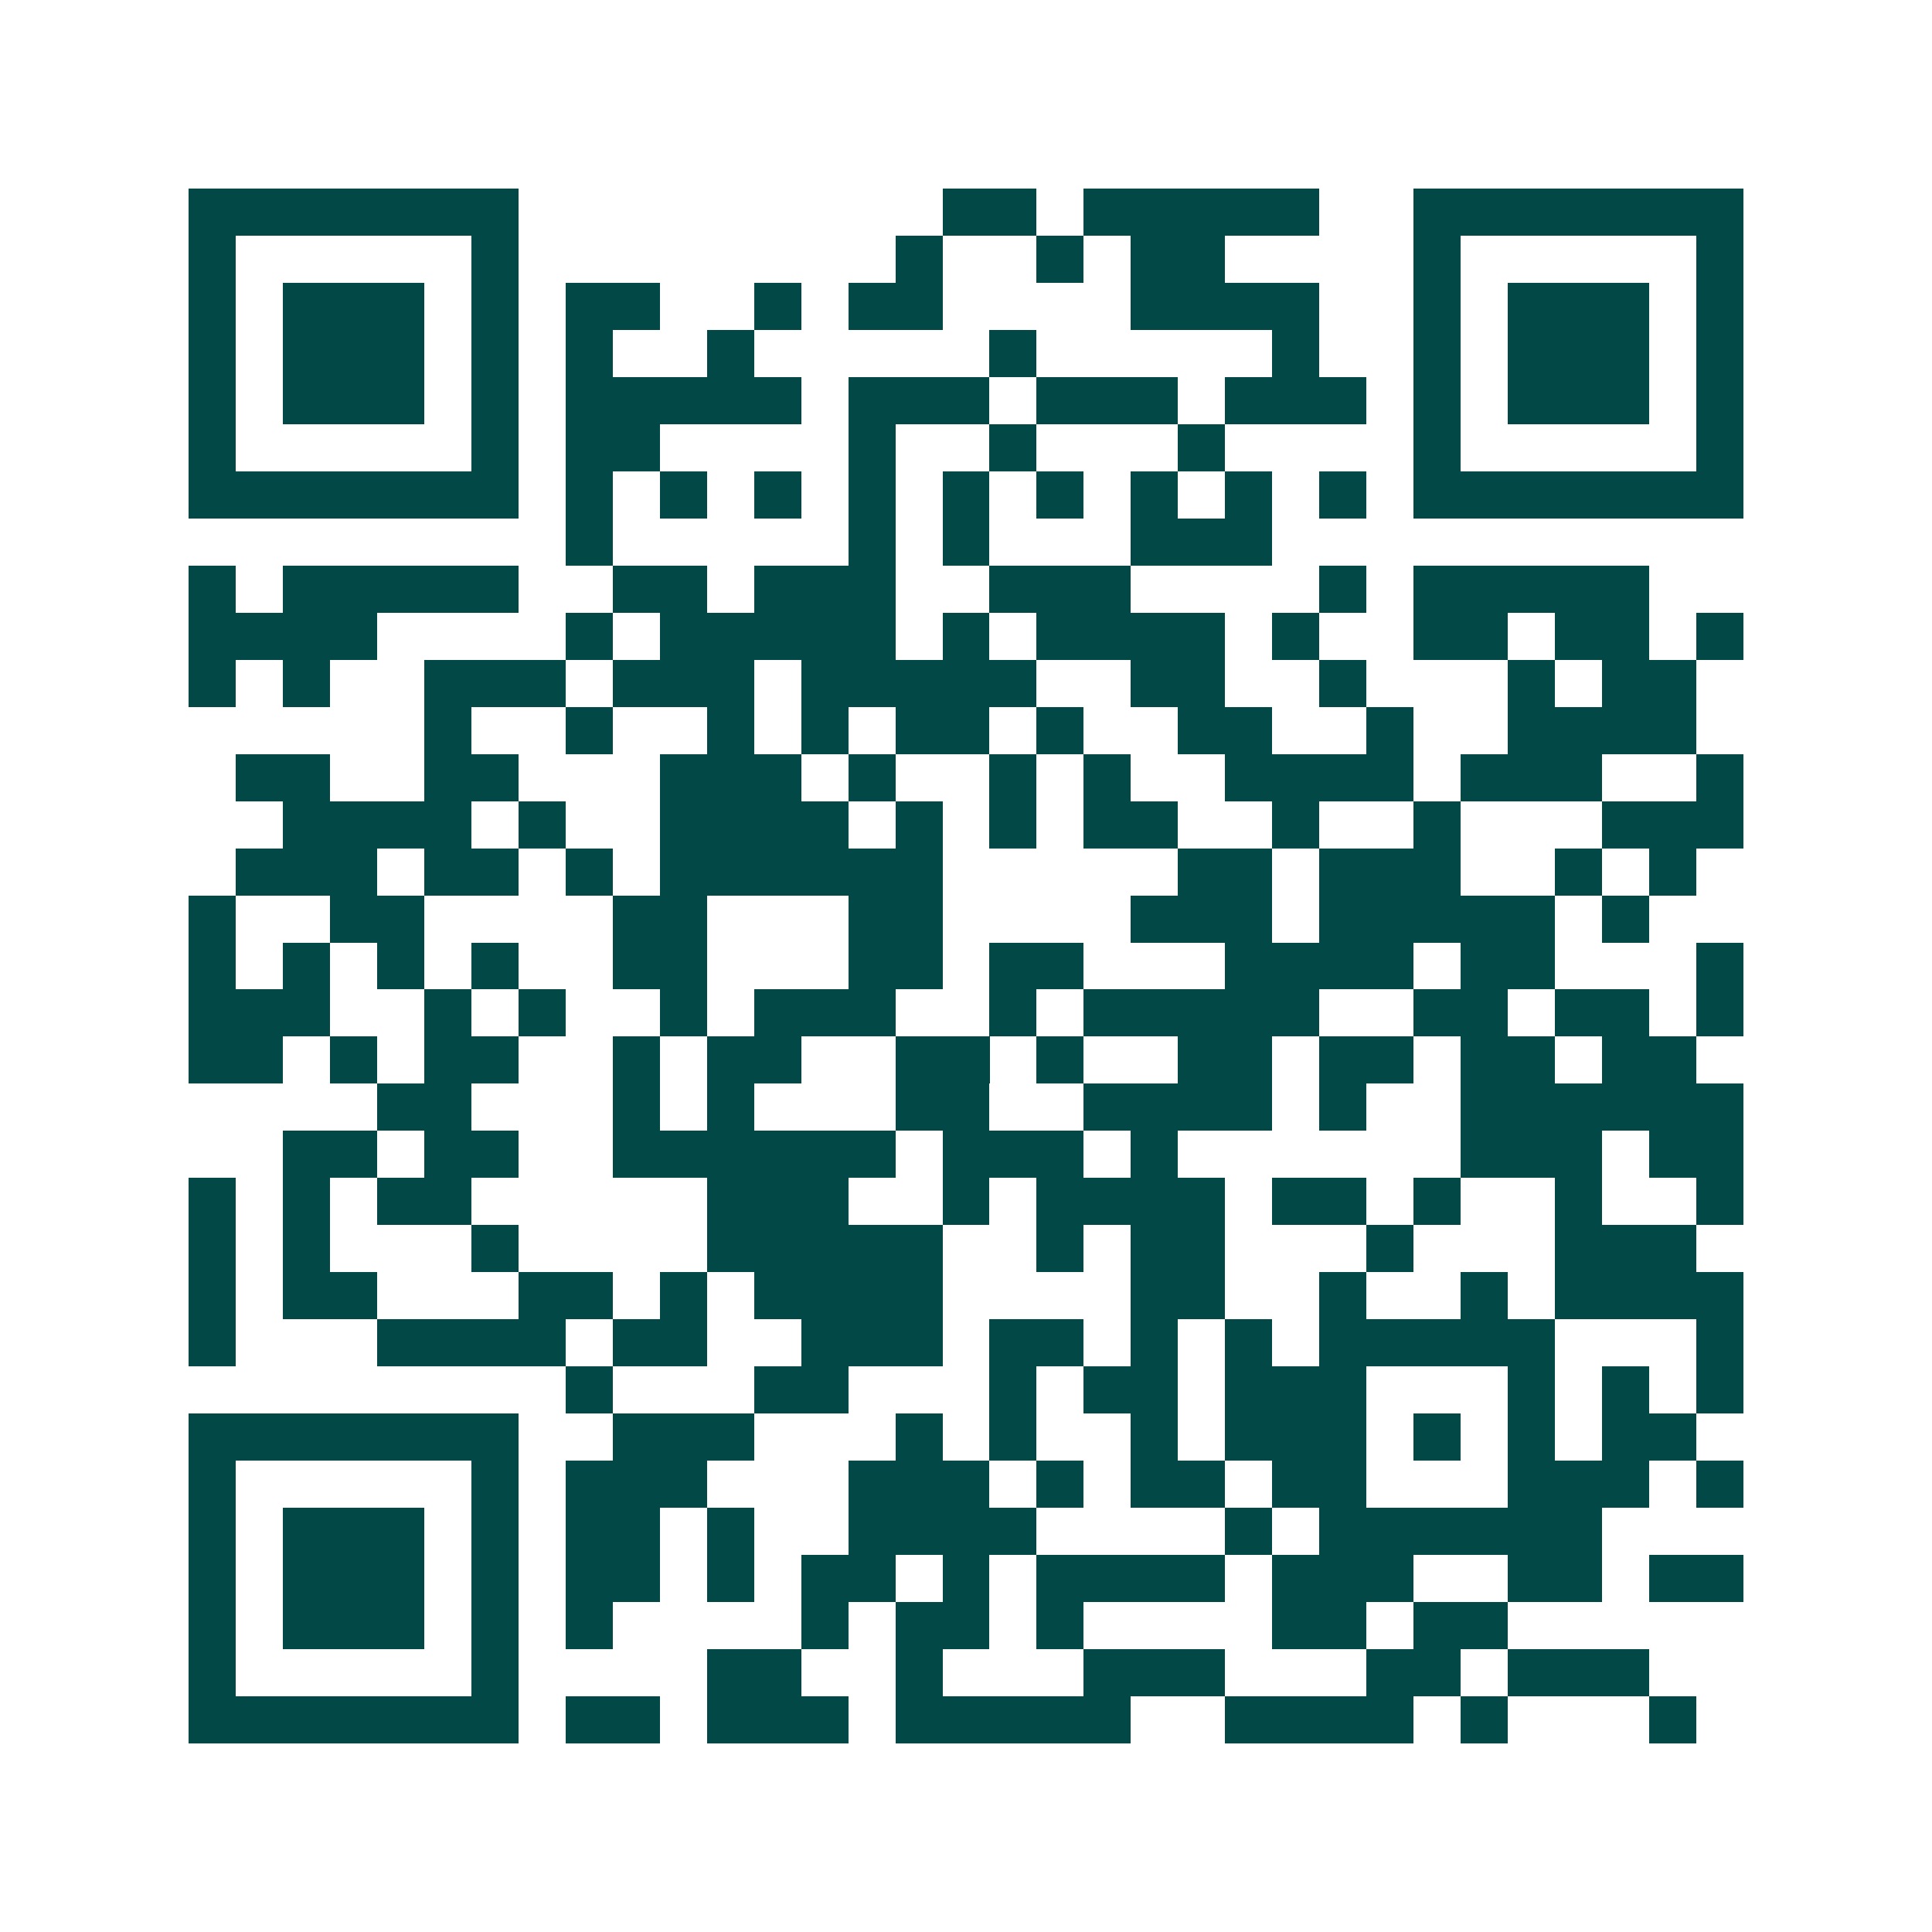 <svg xmlns="http://www.w3.org/2000/svg" width="200" height="200" viewBox="0 0 41 41" shape-rendering="crispEdges"><path fill="#ffffff" d="M0 0h41v41H0z"/><path stroke="#014847" d="M4 4.5h7m9 0h2m1 0h5m2 0h7M4 5.5h1m5 0h1m8 0h1m2 0h1m1 0h2m4 0h1m5 0h1M4 6.5h1m1 0h3m1 0h1m1 0h2m2 0h1m1 0h2m4 0h4m2 0h1m1 0h3m1 0h1M4 7.5h1m1 0h3m1 0h1m1 0h1m2 0h1m5 0h1m5 0h1m2 0h1m1 0h3m1 0h1M4 8.5h1m1 0h3m1 0h1m1 0h5m1 0h3m1 0h3m1 0h3m1 0h1m1 0h3m1 0h1M4 9.5h1m5 0h1m1 0h2m4 0h1m2 0h1m3 0h1m4 0h1m5 0h1M4 10.5h7m1 0h1m1 0h1m1 0h1m1 0h1m1 0h1m1 0h1m1 0h1m1 0h1m1 0h1m1 0h7M12 11.5h1m5 0h1m1 0h1m3 0h3M4 12.5h1m1 0h5m2 0h2m1 0h3m2 0h3m4 0h1m1 0h5M4 13.5h4m4 0h1m1 0h5m1 0h1m1 0h4m1 0h1m2 0h2m1 0h2m1 0h1M4 14.5h1m1 0h1m2 0h3m1 0h3m1 0h5m2 0h2m2 0h1m3 0h1m1 0h2M9 15.5h1m2 0h1m2 0h1m1 0h1m1 0h2m1 0h1m2 0h2m2 0h1m2 0h4M5 16.5h2m2 0h2m3 0h3m1 0h1m2 0h1m1 0h1m2 0h4m1 0h3m2 0h1M6 17.5h4m1 0h1m2 0h4m1 0h1m1 0h1m1 0h2m2 0h1m2 0h1m3 0h3M5 18.5h3m1 0h2m1 0h1m1 0h6m5 0h2m1 0h3m2 0h1m1 0h1M4 19.5h1m2 0h2m4 0h2m3 0h2m4 0h3m1 0h5m1 0h1M4 20.5h1m1 0h1m1 0h1m1 0h1m2 0h2m3 0h2m1 0h2m3 0h4m1 0h2m3 0h1M4 21.5h3m2 0h1m1 0h1m2 0h1m1 0h3m2 0h1m1 0h5m2 0h2m1 0h2m1 0h1M4 22.5h2m1 0h1m1 0h2m2 0h1m1 0h2m2 0h2m1 0h1m2 0h2m1 0h2m1 0h2m1 0h2M8 23.5h2m3 0h1m1 0h1m3 0h2m2 0h4m1 0h1m2 0h6M6 24.5h2m1 0h2m2 0h6m1 0h3m1 0h1m6 0h3m1 0h2M4 25.5h1m1 0h1m1 0h2m5 0h3m2 0h1m1 0h4m1 0h2m1 0h1m2 0h1m2 0h1M4 26.5h1m1 0h1m3 0h1m4 0h5m2 0h1m1 0h2m3 0h1m3 0h3M4 27.5h1m1 0h2m3 0h2m1 0h1m1 0h4m4 0h2m2 0h1m2 0h1m1 0h4M4 28.5h1m3 0h4m1 0h2m2 0h3m1 0h2m1 0h1m1 0h1m1 0h5m3 0h1M12 29.5h1m3 0h2m3 0h1m1 0h2m1 0h3m3 0h1m1 0h1m1 0h1M4 30.5h7m2 0h3m3 0h1m1 0h1m2 0h1m1 0h3m1 0h1m1 0h1m1 0h2M4 31.5h1m5 0h1m1 0h3m3 0h3m1 0h1m1 0h2m1 0h2m3 0h3m1 0h1M4 32.5h1m1 0h3m1 0h1m1 0h2m1 0h1m2 0h4m4 0h1m1 0h6M4 33.5h1m1 0h3m1 0h1m1 0h2m1 0h1m1 0h2m1 0h1m1 0h4m1 0h3m2 0h2m1 0h2M4 34.5h1m1 0h3m1 0h1m1 0h1m4 0h1m1 0h2m1 0h1m4 0h2m1 0h2M4 35.5h1m5 0h1m4 0h2m2 0h1m3 0h3m3 0h2m1 0h3M4 36.5h7m1 0h2m1 0h3m1 0h5m2 0h4m1 0h1m3 0h1"/></svg>
